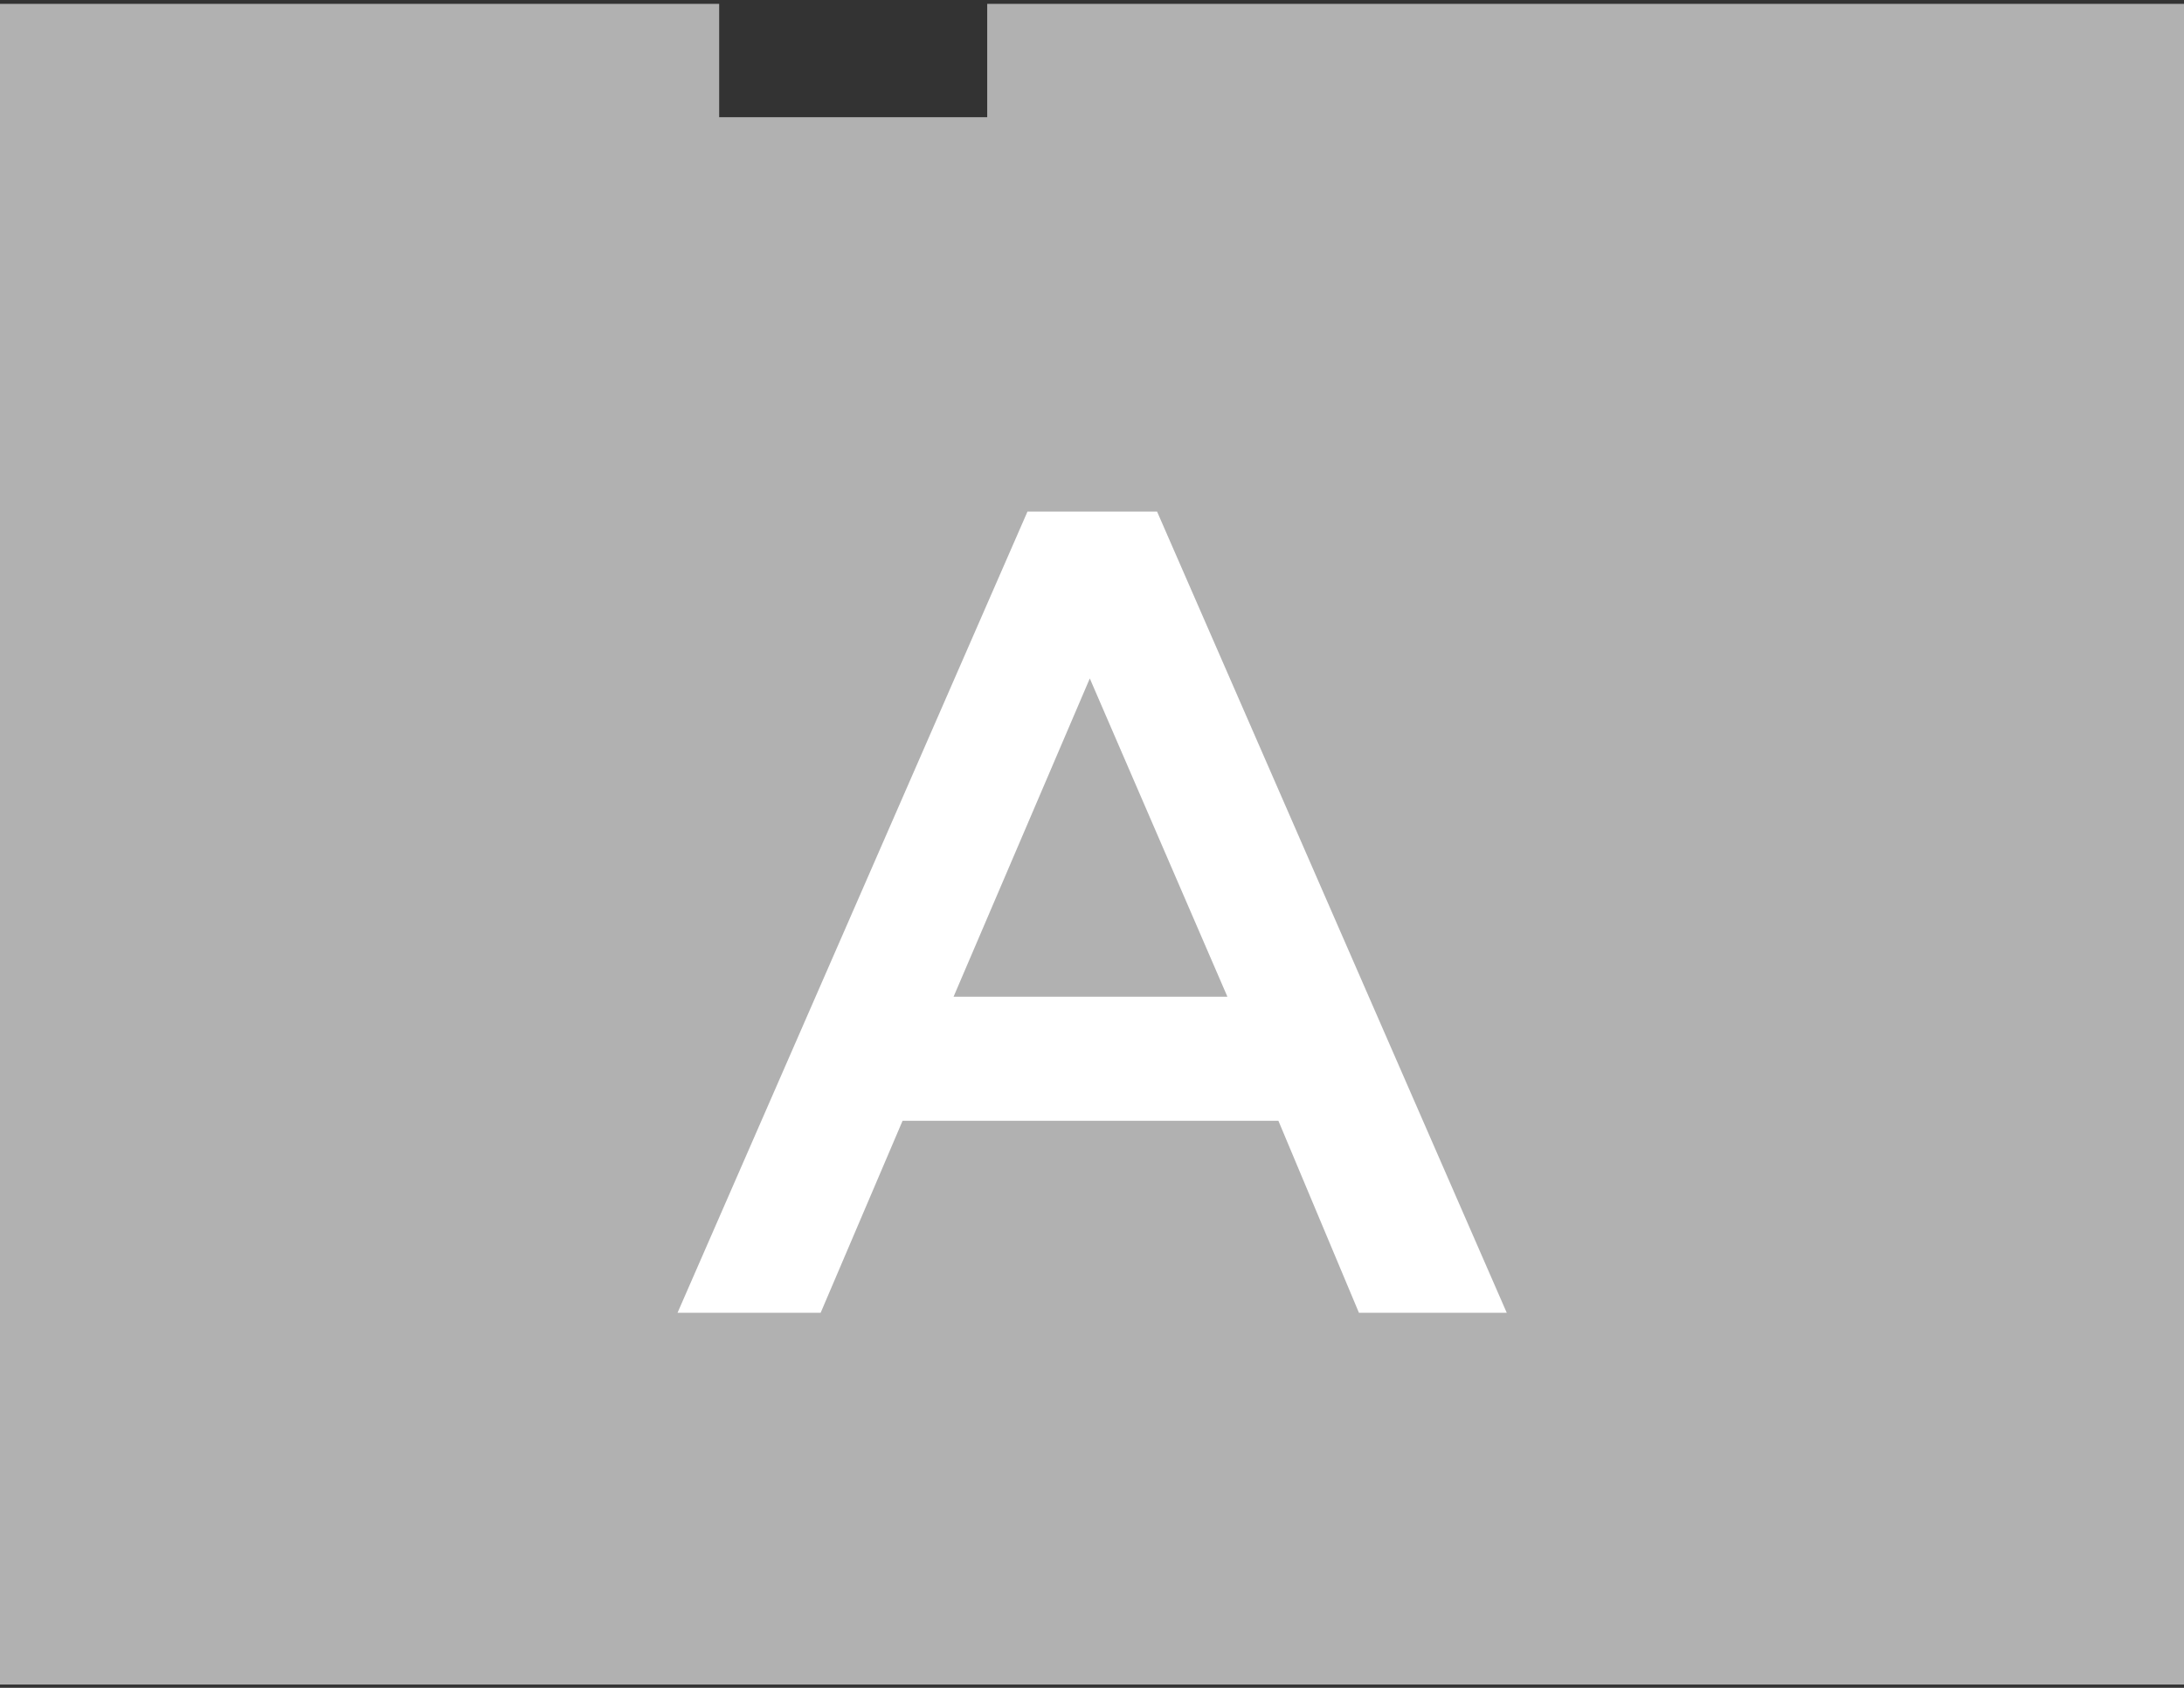 <?xml version="1.0" encoding="utf-8"?>
<!-- Generator: Adobe Illustrator 18.0.0, SVG Export Plug-In . SVG Version: 6.00 Build 0)  -->
<!DOCTYPE svg PUBLIC "-//W3C//DTD SVG 1.1//EN" "http://www.w3.org/Graphics/SVG/1.1/DTD/svg11.dtd">
<svg version="1.1" id="Layer_1" xmlns="http://www.w3.org/2000/svg" xmlns:xlink="http://www.w3.org/1999/xlink" x="0px" y="0px"
	 viewBox="0 0 792 612" enable-background="new 0 0 792 612" xml:space="preserve">
<rect x="0" y="0" width="792" height="612" fill="#333333" stroke="none"/>
<title>apto-Recurso 3</title>
<polygon fill="#B1B1B1" points="0,610.8 0,1.4 260.8,1.4 260.8,42.5 358,42.5 358,1.4 792,1.4 792,610.8 "/>
<path fill="#FFFFFF" d="M372.6,185.5h47L546.4,476h-53.6l-29.2-69.6H327.3L297.6,476h-51.9L372.6,185.5z M445.1,361.4l-49.9-115.4
	l-49.4,115.4H445.1z"/>
</svg>
